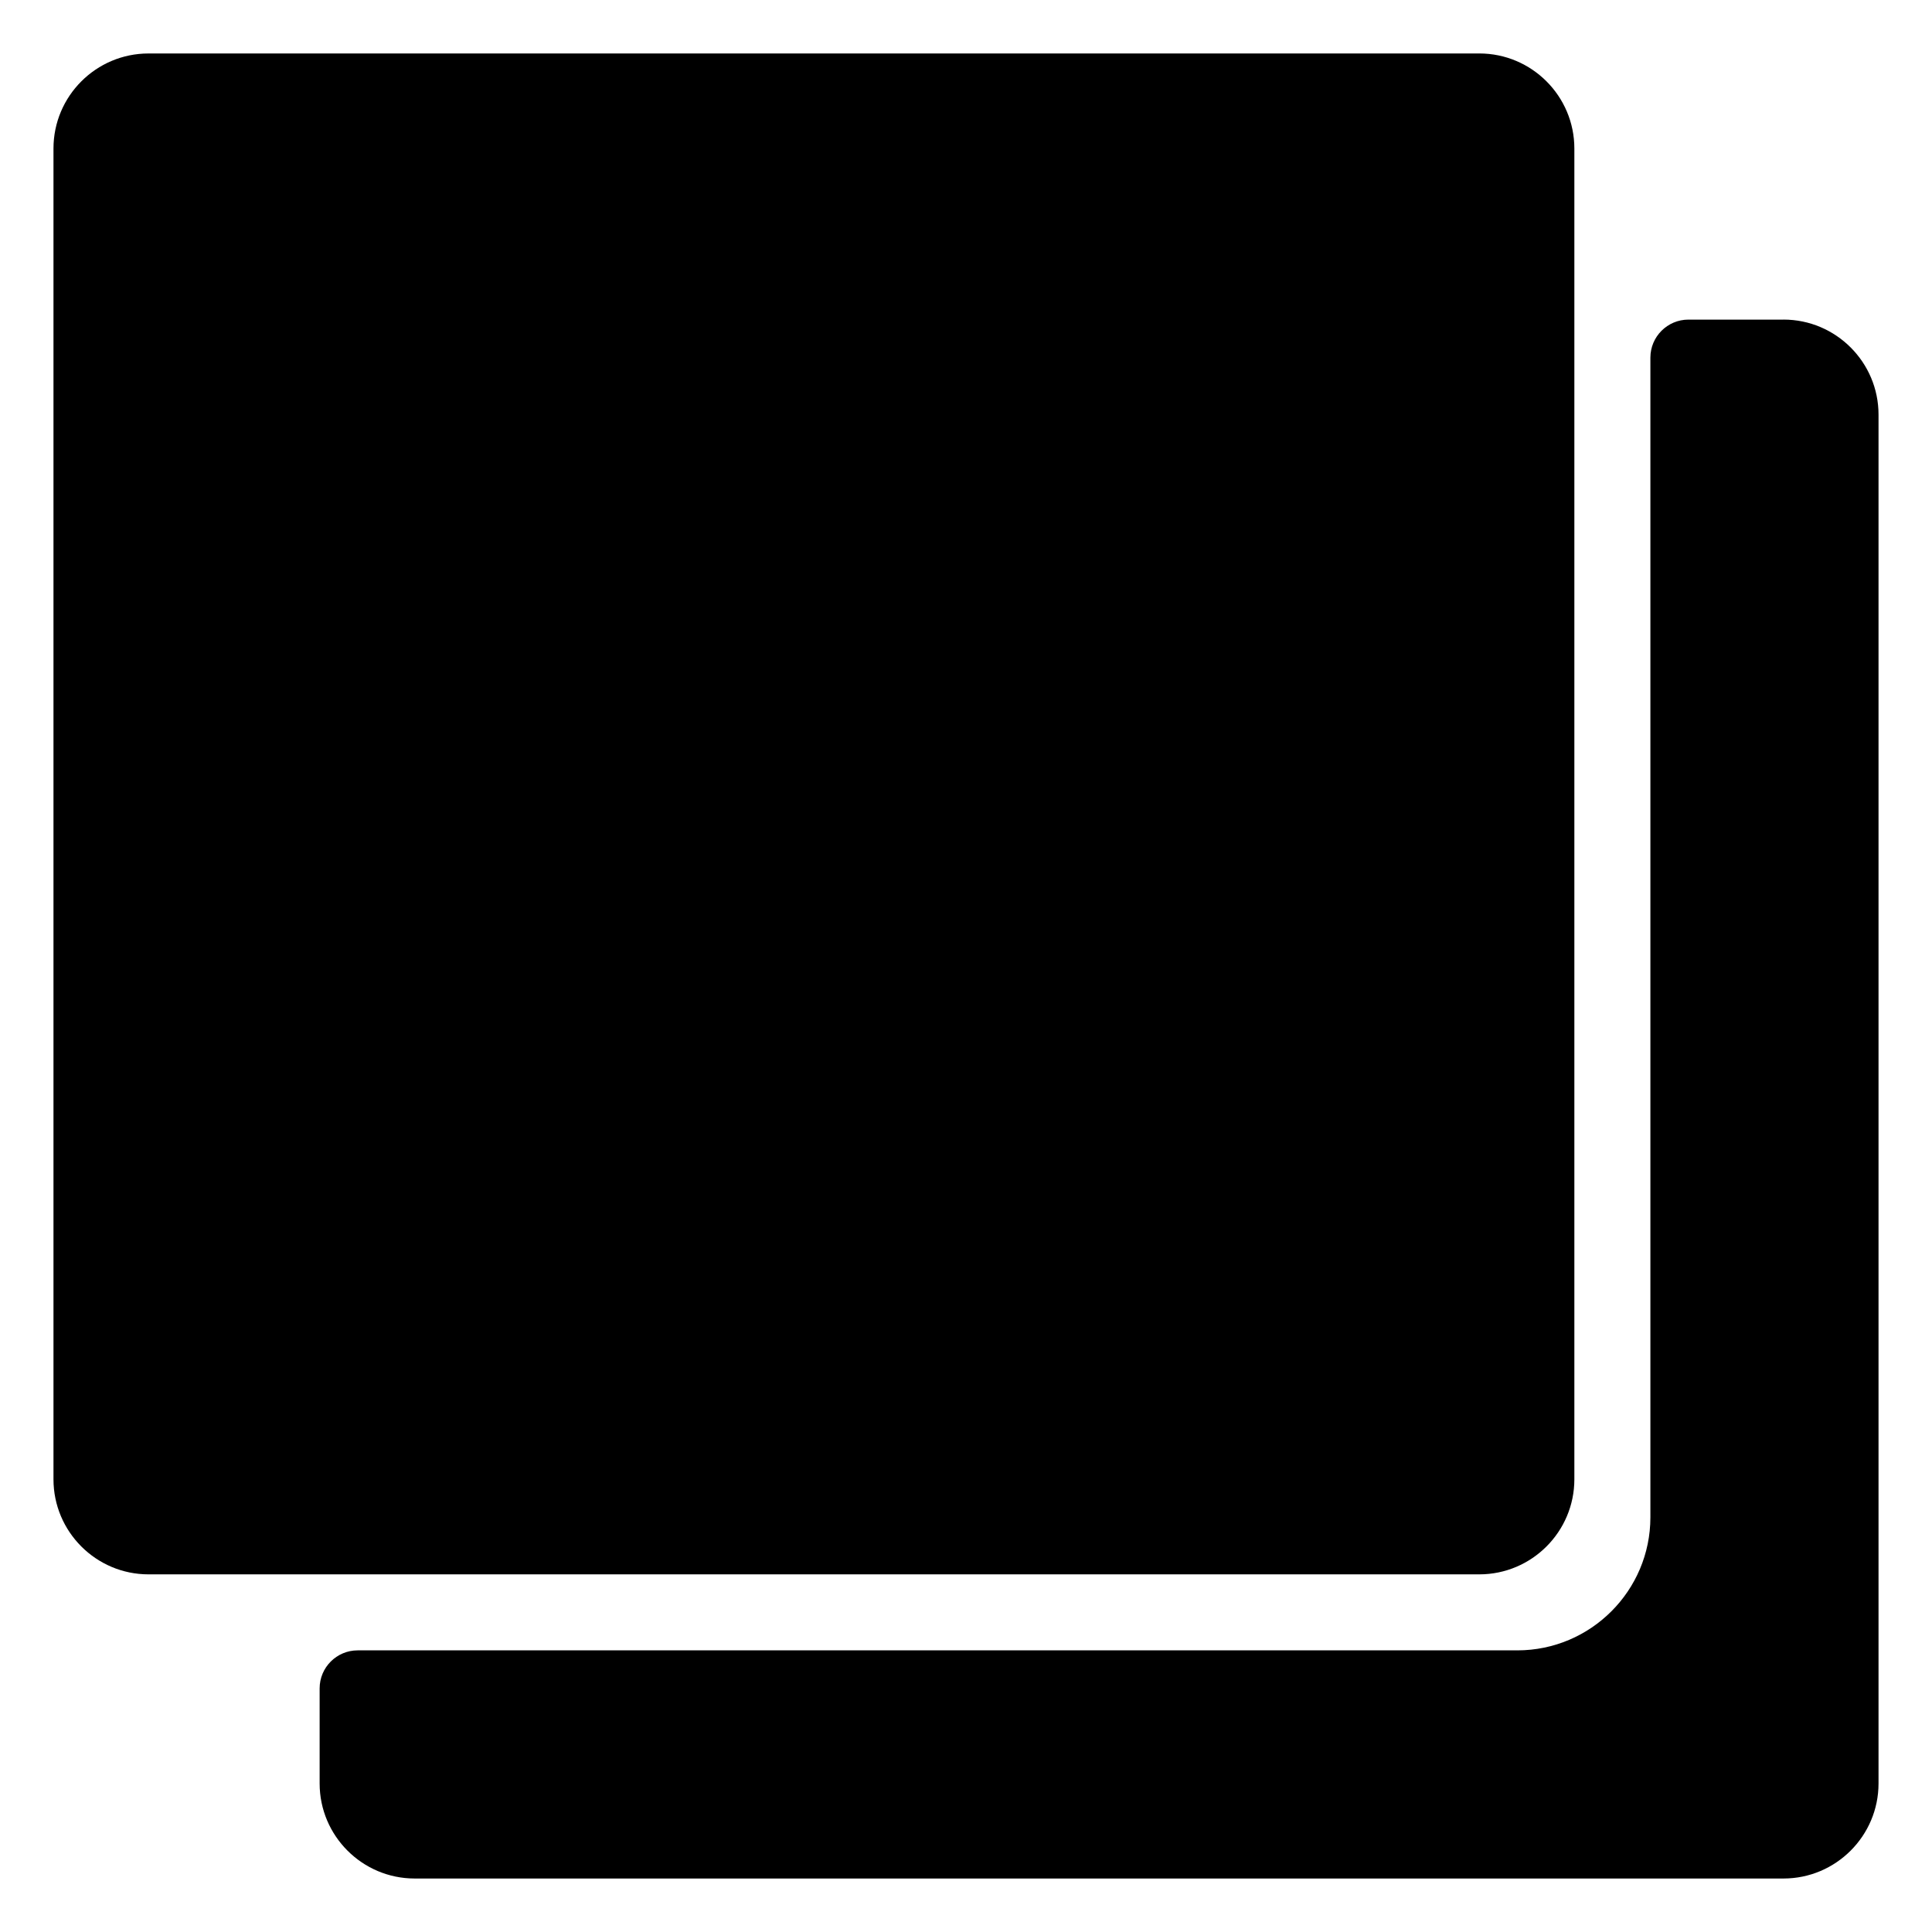 <?xml version="1.0" encoding="UTF-8"?>
<!-- Uploaded to: ICON Repo, www.svgrepo.com, Generator: ICON Repo Mixer Tools -->
<svg fill="#000000" width="800px" height="800px" version="1.1" viewBox="144 144 512 512" xmlns="http://www.w3.org/2000/svg">
 <g>
  <path d="m183.36 561.22h352.67c13.891 0 25.191-11.301 25.191-25.191v-352.67c0-13.891-11.301-25.191-25.191-25.191l-352.67 0.004c-13.891 0-25.188 11.297-25.188 25.188v352.67c0 13.891 11.297 25.191 25.188 25.191z"/>
  <path d="m616.64 228.7h-25.191c-5.562 0-10.078 4.516-10.078 10.078v307.32c0 19.445-15.824 35.266-35.266 35.266h-307.32c-5.562 0-10.078 4.516-10.078 10.078v25.191c0 13.891 11.301 25.191 25.191 25.191h362.74c13.891 0 25.191-11.301 25.191-25.191v-362.75c0-13.891-11.301-25.191-25.191-25.191z"/>
 </g>
</svg>